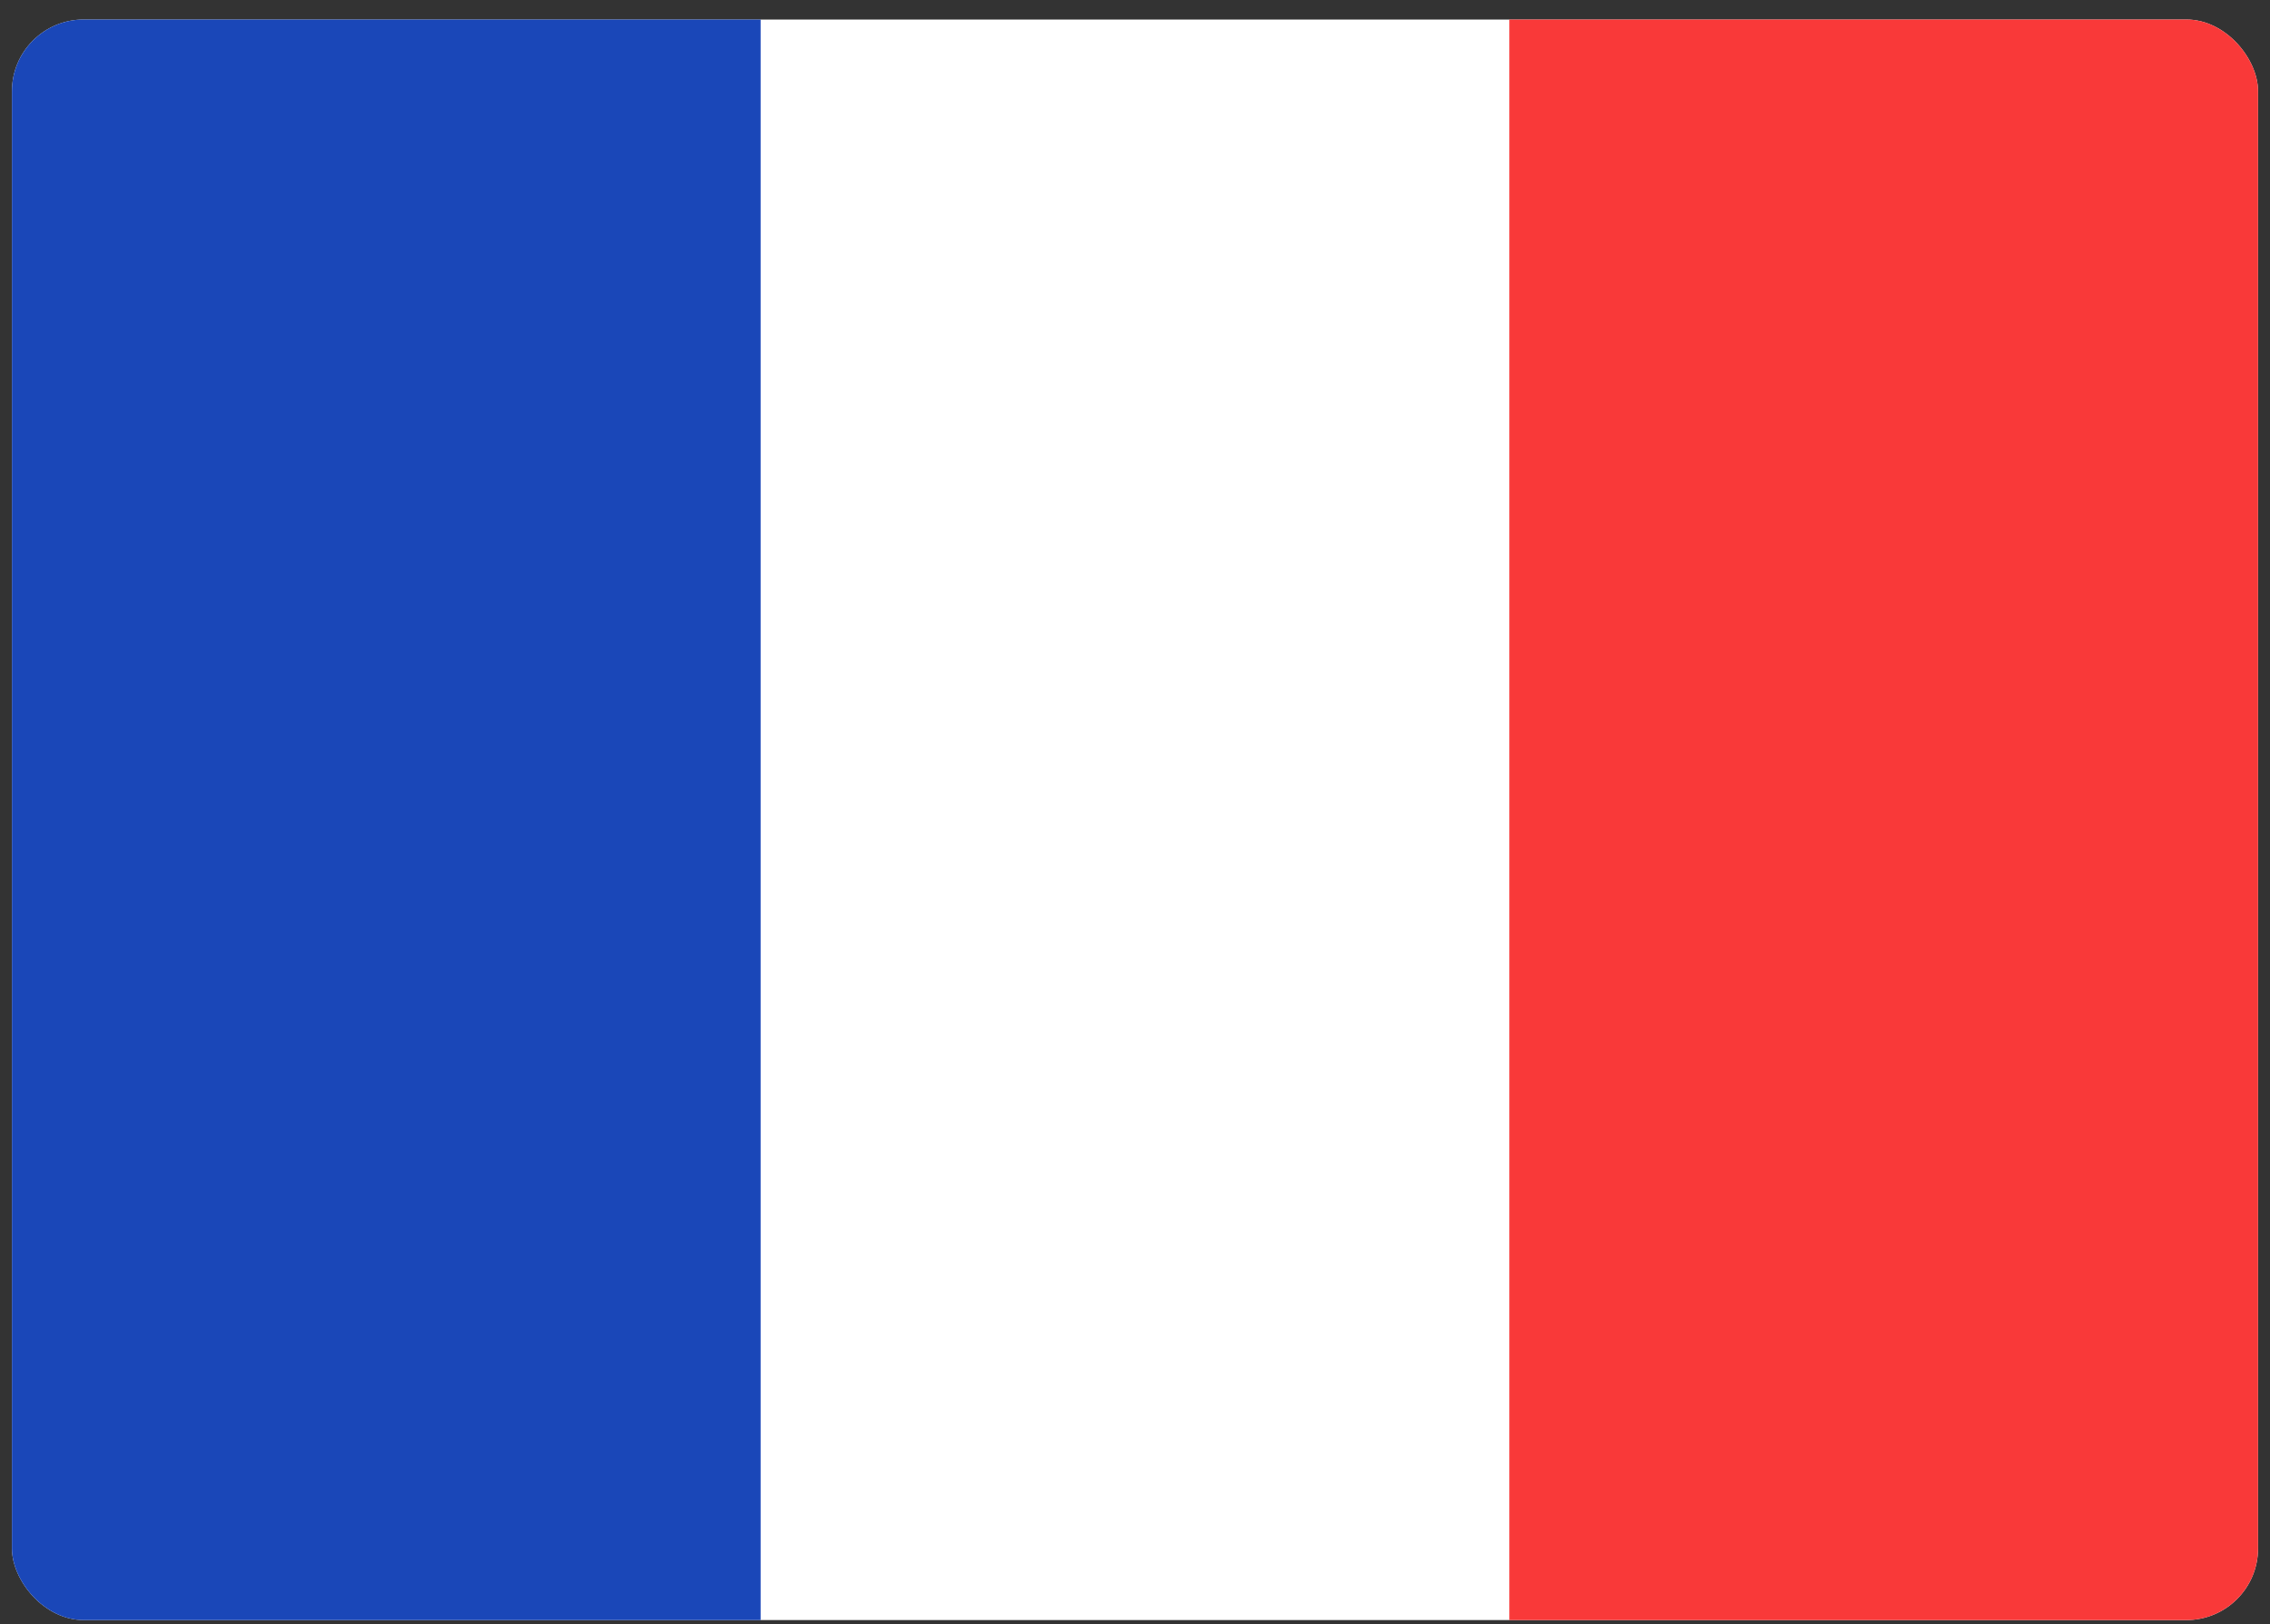 <svg width="95" height="68" viewBox="0 0 95 68" fill="none" xmlns="http://www.w3.org/2000/svg">
<rect x="0" y="0" width="95" height="68" fill="#333333" stroke="none"/>
<g id="Flags">
<g clip-path="url(#clip0_27_5458)">
<rect x="0.5" y="0.817" width="94" height="67" rx="3" fill="white"/>
<path id="Vector" fill-rule="evenodd" clip-rule="evenodd" d="M63.166 0.817H94.5V67.817H63.166V0.817Z" fill="#F93939"/>
<path id="Vector_2" fill-rule="evenodd" clip-rule="evenodd" d="M0.5 0.817H31.833V67.817H0.5V0.817Z" fill="#1A47B8"/>
</g>
</g>
<defs>
<clipPath id="clip0_27_5458">
<rect x="0.5" y="0.817" width="94" height="67" rx="3" fill="white"/>
</clipPath>
</defs>
</svg>

